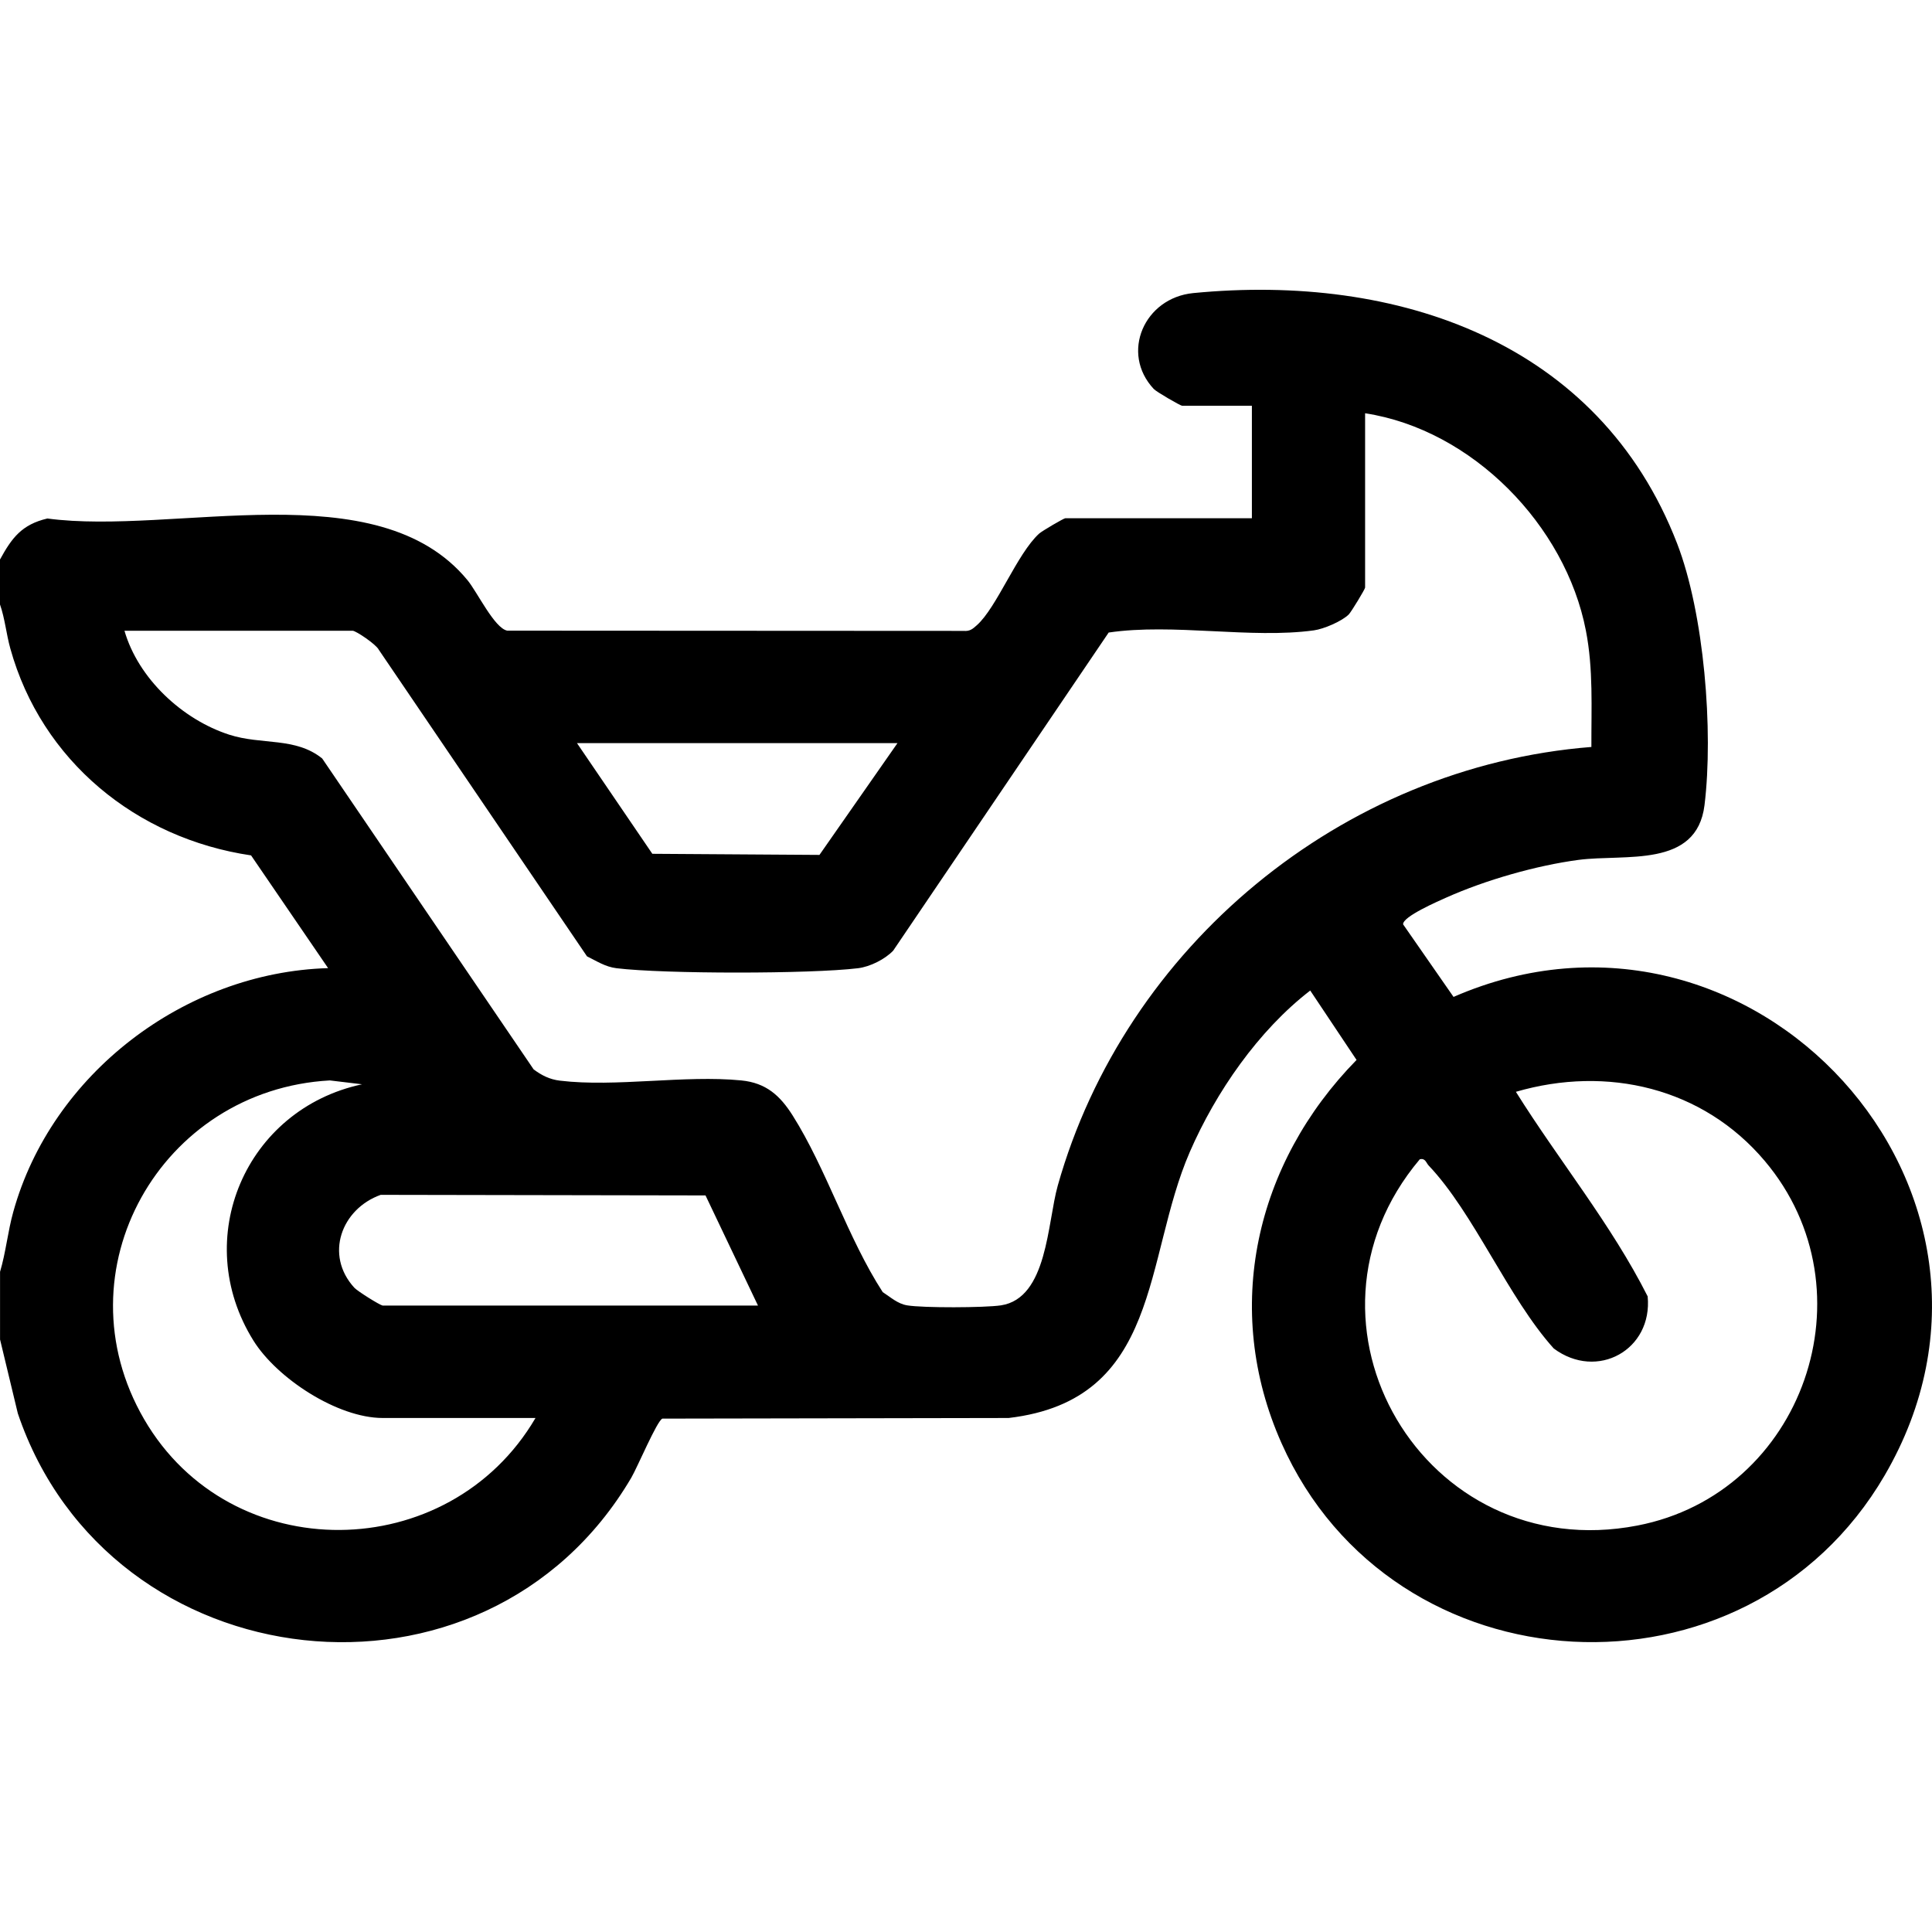 <svg width="40" height="40" viewBox="0 0 40 40" fill="none" xmlns="http://www.w3.org/2000/svg">
<path d="M0.001 27.728V26.331C0.122 25.925 0.16 25.502 0.275 25.09C1.066 22.239 3.819 20.131 6.793 20.044L5.198 17.71C2.821 17.359 0.859 15.748 0.214 13.428C0.129 13.123 0.103 12.811 0 12.515V11.584C0.244 11.137 0.451 10.859 0.981 10.735C3.611 11.088 7.816 9.748 9.679 12.012C9.883 12.26 10.237 13.006 10.502 13.057L19.952 13.062C20.079 13.073 20.138 13.022 20.224 12.945C20.639 12.577 21.058 11.462 21.515 11.047C21.575 10.993 22.024 10.73 22.055 10.73H25.919V8.401H24.475C24.441 8.401 23.944 8.114 23.888 8.054C23.19 7.308 23.691 6.167 24.705 6.068C28.933 5.656 33.108 7.074 34.723 11.253C35.283 12.703 35.478 15.131 35.29 16.67C35.128 17.983 33.649 17.676 32.682 17.803C31.803 17.92 30.759 18.22 29.951 18.58C29.78 18.657 29.035 18.978 29.05 19.138L30.094 20.64C36.27 17.948 42.445 24.674 39.02 30.546C36.163 35.444 28.829 35.051 26.531 29.876C25.296 27.097 25.991 24.081 28.086 21.945L27.127 20.508C26.053 21.335 25.171 22.614 24.634 23.849C23.671 26.063 24.051 28.984 20.883 29.358L13.714 29.371C13.606 29.408 13.198 30.376 13.07 30.595C10.041 35.746 2.26 34.853 0.369 29.263L0 27.728H0.001ZM28.263 8.555V12.165C28.263 12.197 27.976 12.669 27.925 12.721C27.782 12.863 27.408 13.023 27.202 13.051C25.901 13.23 24.288 12.899 22.954 13.096L18.492 19.683C18.321 19.861 18.015 20.015 17.765 20.046C16.777 20.166 13.752 20.166 12.764 20.046C12.53 20.017 12.356 19.899 12.153 19.8L7.842 13.452C7.788 13.341 7.369 13.059 7.301 13.059H2.577C2.863 14.049 3.775 14.897 4.746 15.211C5.419 15.428 6.117 15.256 6.671 15.704L11.048 22.14C11.215 22.265 11.382 22.349 11.594 22.374C12.748 22.513 14.174 22.253 15.347 22.369C15.86 22.419 16.15 22.682 16.411 23.095C17.11 24.201 17.553 25.637 18.276 26.752C18.437 26.855 18.582 26.993 18.782 27.026C19.112 27.081 20.387 27.076 20.724 27.026C21.689 26.878 21.682 25.317 21.9 24.546C23.294 19.599 27.778 15.873 32.948 15.465C32.945 14.653 32.99 13.856 32.834 13.055C32.412 10.876 30.482 8.897 28.263 8.556V8.555ZM18.582 15.386H11.946L13.506 17.677L16.966 17.7L18.581 15.386H18.582ZM11.087 29.358H7.925C6.984 29.358 5.731 28.534 5.246 27.754C3.932 25.643 5.087 22.964 7.496 22.449L6.829 22.369C3.327 22.562 1.201 26.31 2.983 29.382C4.778 32.475 9.296 32.415 11.087 29.358ZM31.385 22.605C32.274 24.026 33.358 25.345 34.113 26.84C34.22 27.947 33.067 28.588 32.169 27.919C31.226 26.873 30.515 25.115 29.578 24.13C29.525 24.072 29.51 23.973 29.395 24.002C26.532 27.397 29.485 32.437 33.899 31.585C37.339 30.922 38.799 26.717 36.539 24.038C35.259 22.52 33.277 22.053 31.384 22.605H31.385ZM7.925 27.03H15.693L14.607 24.75L7.882 24.738C7.066 25.03 6.716 25.984 7.336 26.661C7.402 26.733 7.854 27.016 7.923 27.031L7.925 27.03Z" fill="black"/>
</svg>
